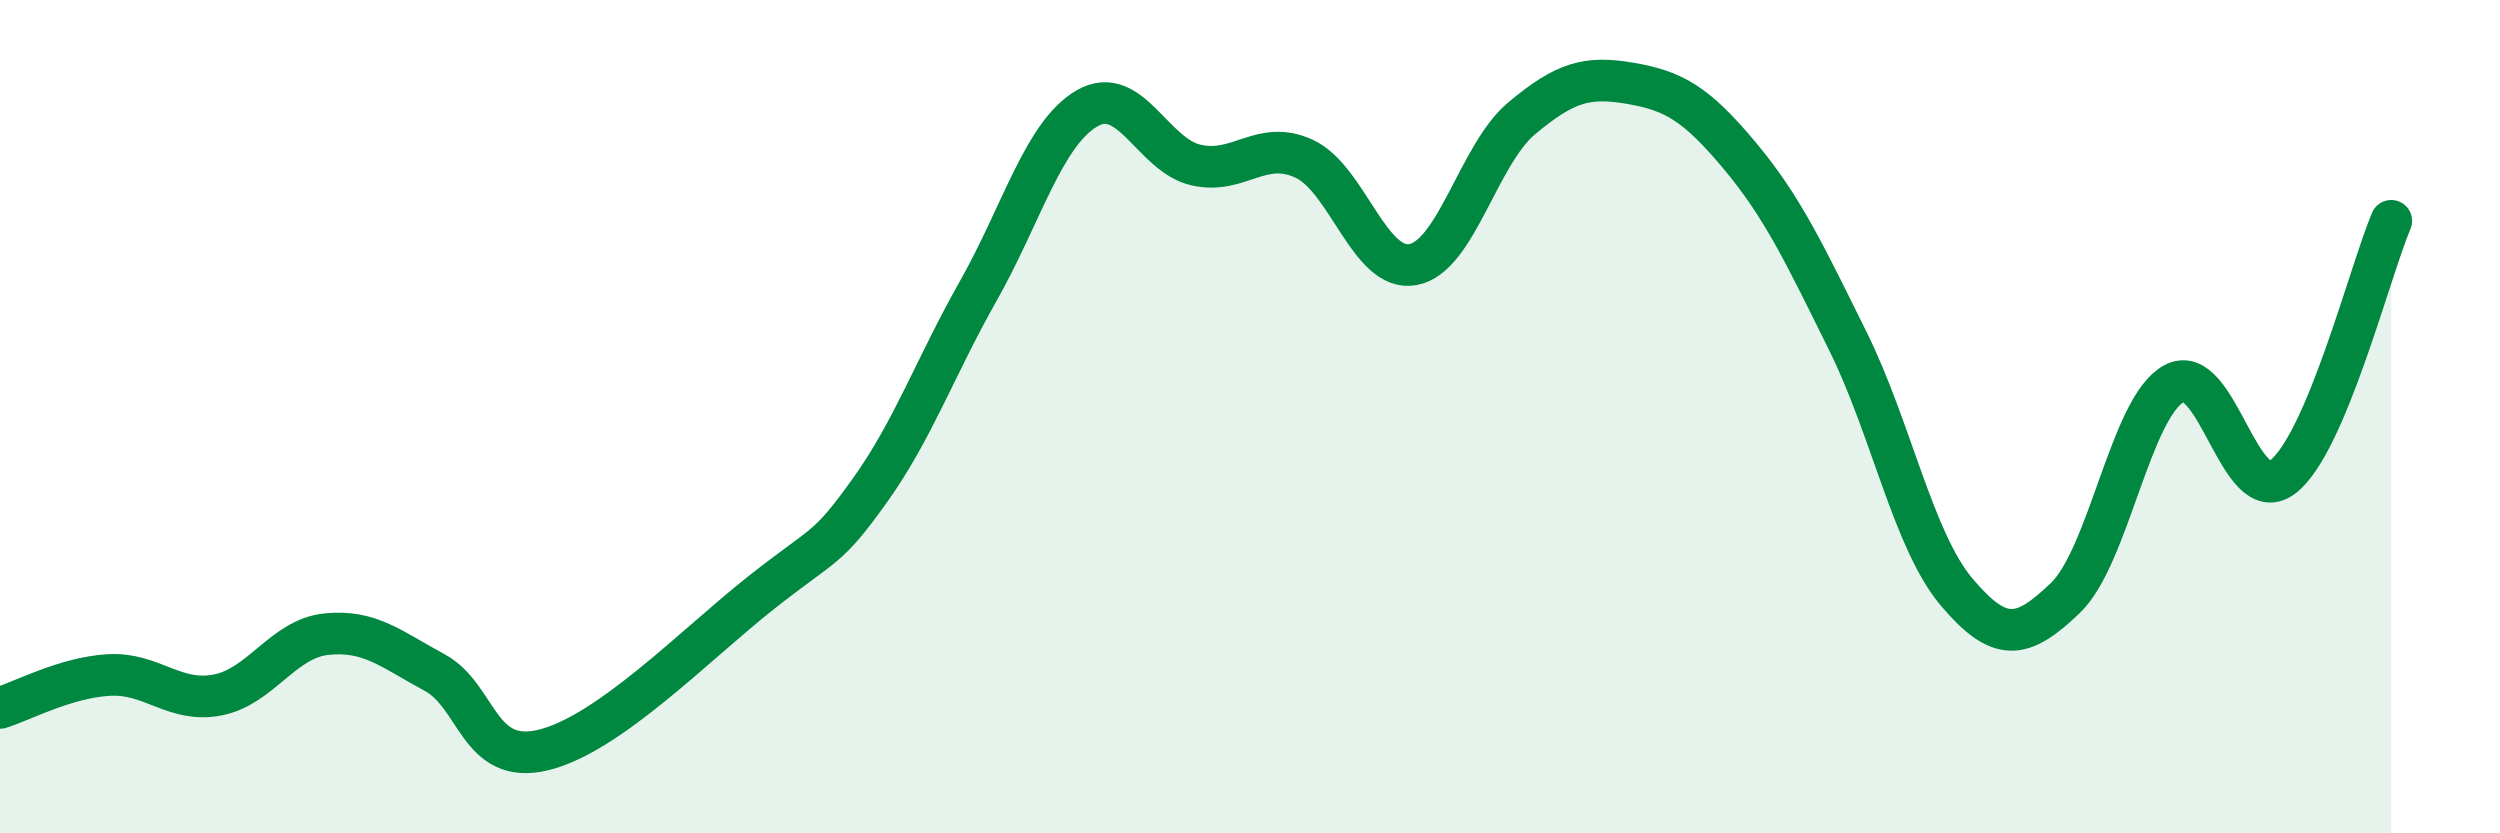 
    <svg width="60" height="20" viewBox="0 0 60 20" xmlns="http://www.w3.org/2000/svg">
      <path
        d="M 0,16.99 C 0.52,16.83 1.57,16.26 2.61,16.2 C 3.65,16.14 4.18,16.88 5.22,16.68 C 6.26,16.48 6.79,15.33 7.83,15.22 C 8.87,15.11 9.39,15.58 10.43,16.14 C 11.47,16.7 11.47,18.38 13.04,18 C 14.61,17.62 16.69,15.47 18.26,14.23 C 19.83,12.99 19.83,13.23 20.87,11.78 C 21.91,10.33 22.44,8.82 23.48,6.98 C 24.52,5.14 25.05,3.2 26.09,2.6 C 27.13,2 27.66,3.72 28.7,3.96 C 29.74,4.2 30.26,3.33 31.3,3.81 C 32.34,4.29 32.87,6.54 33.91,6.35 C 34.95,6.16 35.48,3.71 36.52,2.84 C 37.56,1.97 38.09,1.82 39.13,2 C 40.17,2.18 40.7,2.48 41.74,3.72 C 42.78,4.96 43.31,6.09 44.35,8.19 C 45.39,10.29 45.92,12.98 46.96,14.21 C 48,15.44 48.53,15.35 49.57,14.35 C 50.61,13.35 51.13,9.79 52.17,9.21 C 53.21,8.63 53.74,12.23 54.78,11.45 C 55.82,10.67 56.87,6.53 57.39,5.3L57.39 20L0 20Z"
        fill="#008740"
        opacity="0.1"
        stroke-linecap="round"
        stroke-linejoin="round"
      />
      <path
        d="M 0,16.99 C 0.52,16.83 1.57,16.26 2.61,16.2 C 3.65,16.14 4.18,16.88 5.22,16.68 C 6.26,16.48 6.79,15.33 7.83,15.22 C 8.87,15.11 9.39,15.58 10.43,16.14 C 11.47,16.7 11.47,18.38 13.04,18 C 14.61,17.62 16.69,15.47 18.26,14.23 C 19.83,12.99 19.83,13.23 20.87,11.78 C 21.91,10.33 22.44,8.82 23.48,6.98 C 24.52,5.14 25.05,3.2 26.09,2.6 C 27.13,2 27.66,3.72 28.7,3.96 C 29.74,4.2 30.26,3.33 31.3,3.81 C 32.34,4.29 32.87,6.54 33.91,6.35 C 34.95,6.16 35.48,3.71 36.52,2.84 C 37.56,1.97 38.09,1.82 39.13,2 C 40.17,2.18 40.7,2.48 41.74,3.72 C 42.78,4.96 43.31,6.09 44.35,8.19 C 45.39,10.29 45.92,12.98 46.96,14.21 C 48,15.44 48.53,15.35 49.57,14.35 C 50.61,13.35 51.13,9.79 52.17,9.21 C 53.21,8.63 53.74,12.23 54.78,11.45 C 55.82,10.67 56.87,6.53 57.39,5.3"
        stroke="#008740"
        stroke-width="1"
        fill="none"
        stroke-linecap="round"
        stroke-linejoin="round"
      />
    </svg>
  